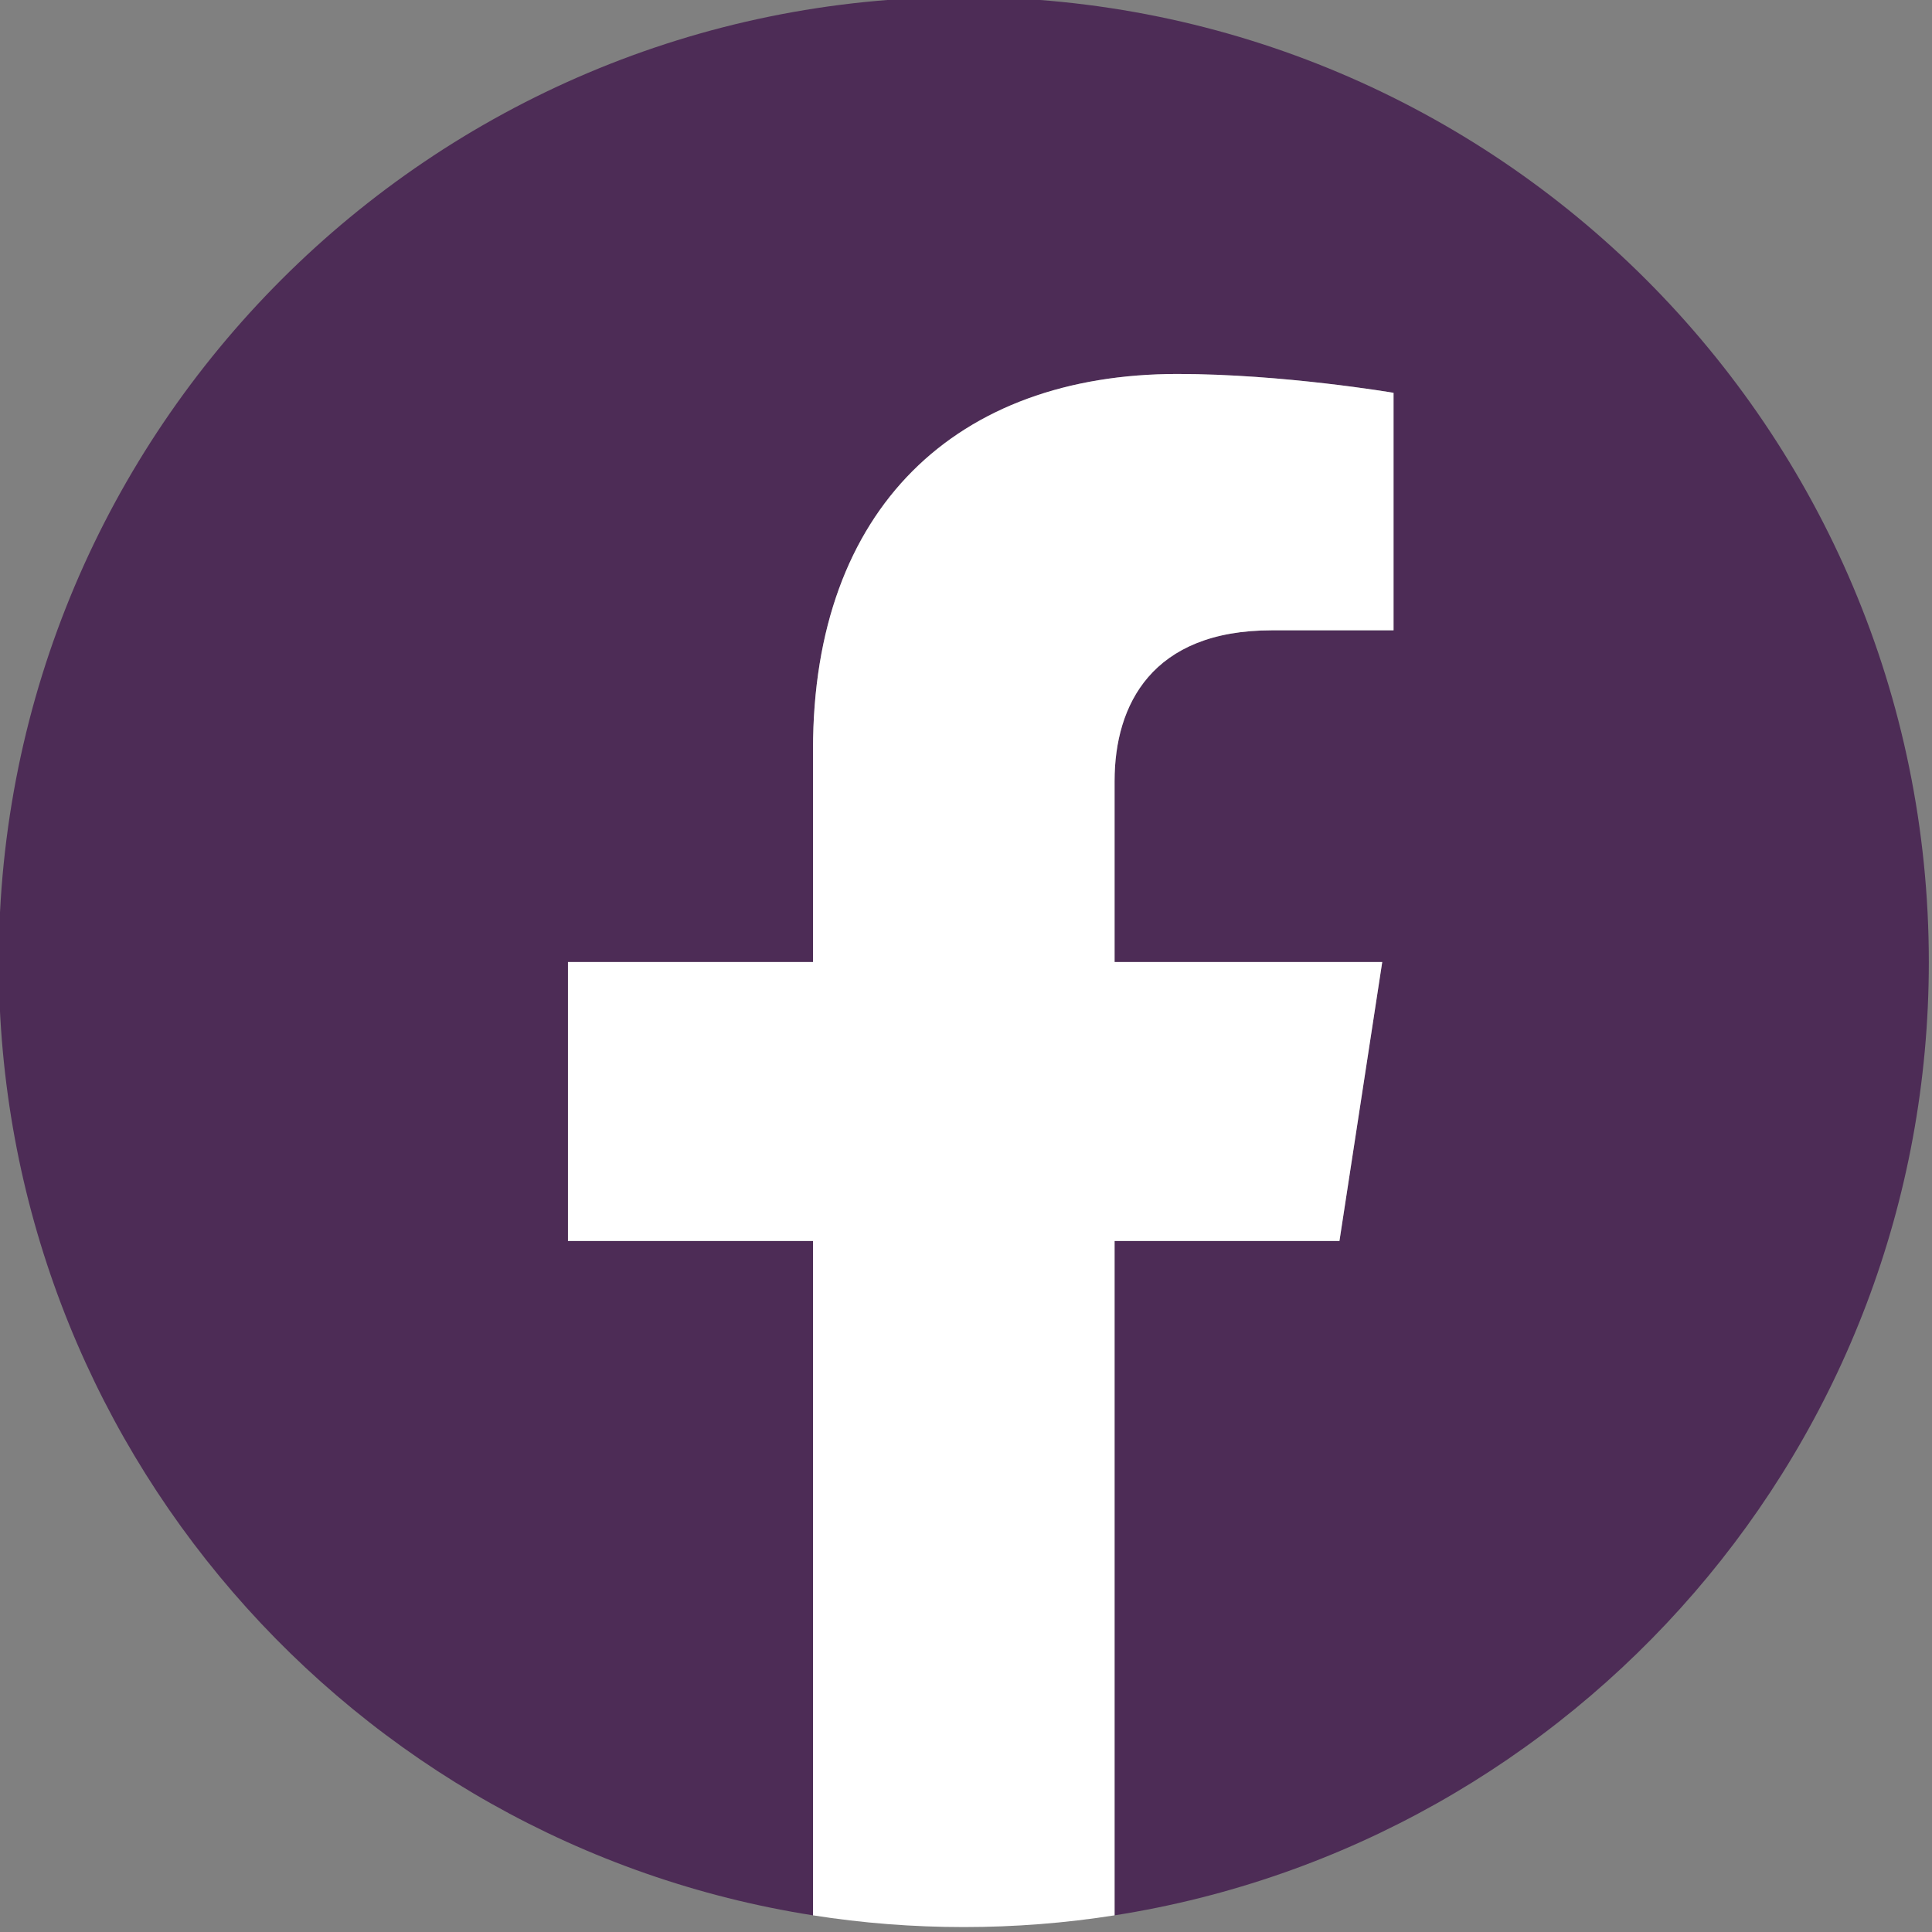 <?xml version="1.0" encoding="UTF-8" standalone="no"?>
<!DOCTYPE svg PUBLIC "-//W3C//DTD SVG 1.1//EN" "http://www.w3.org/Graphics/SVG/1.1/DTD/svg11.dtd">
<svg width="100%" height="100%" viewBox="0 0 20 20" version="1.1" xmlns="http://www.w3.org/2000/svg" xmlns:xlink="http://www.w3.org/1999/xlink" xml:space="preserve" xmlns:serif="http://www.serif.com/" style="fill-rule:evenodd;clip-rule:evenodd;stroke-linejoin:round;stroke-miterlimit:2;">
    <rect x="0" y="0" width="20" height="20" fill="#808080" stroke="none"/>
    <g transform="matrix(0.148,0,0,0.148,-12.47,-30.807)">
        <path d="M219.17,275.446C219.17,238.166 188.949,207.946 151.67,207.946C114.391,207.946 84.169,238.166 84.169,275.446C84.169,309.137 108.854,337.062 141.123,342.125L141.123,294.957L123.984,294.957L123.984,275.446L141.123,275.446L141.123,260.575C141.123,243.658 151.201,234.313 166.619,234.313C174.004,234.313 181.729,235.631 181.729,235.631L181.729,252.243L173.217,252.243C164.832,252.243 162.217,257.446 162.217,262.784L162.217,275.446L180.938,275.446L177.945,294.957L162.217,294.957L162.217,342.125C194.486,337.062 219.17,309.137 219.17,275.446Z" style="fill:rgb(77,44,86);fill-rule:nonzero;"/>
    </g>
    <g transform="matrix(0.148,0,0,0.148,-12.47,-30.807)">
        <path d="M177.945,294.957L180.938,275.446L162.217,275.446L162.217,262.784C162.217,257.446 164.832,252.243 173.217,252.243L181.729,252.243L181.729,235.631C181.729,235.631 174.004,234.313 166.619,234.313C151.201,234.313 141.123,243.658 141.123,260.575L141.123,275.446L123.984,275.446L123.984,294.957L141.123,294.957L141.123,342.125C144.56,342.665 148.082,342.946 151.67,342.946C155.258,342.946 158.78,342.665 162.217,342.125L162.217,294.957L177.945,294.957Z" style="fill:white;fill-rule:nonzero;"/>
    </g>
</svg>
